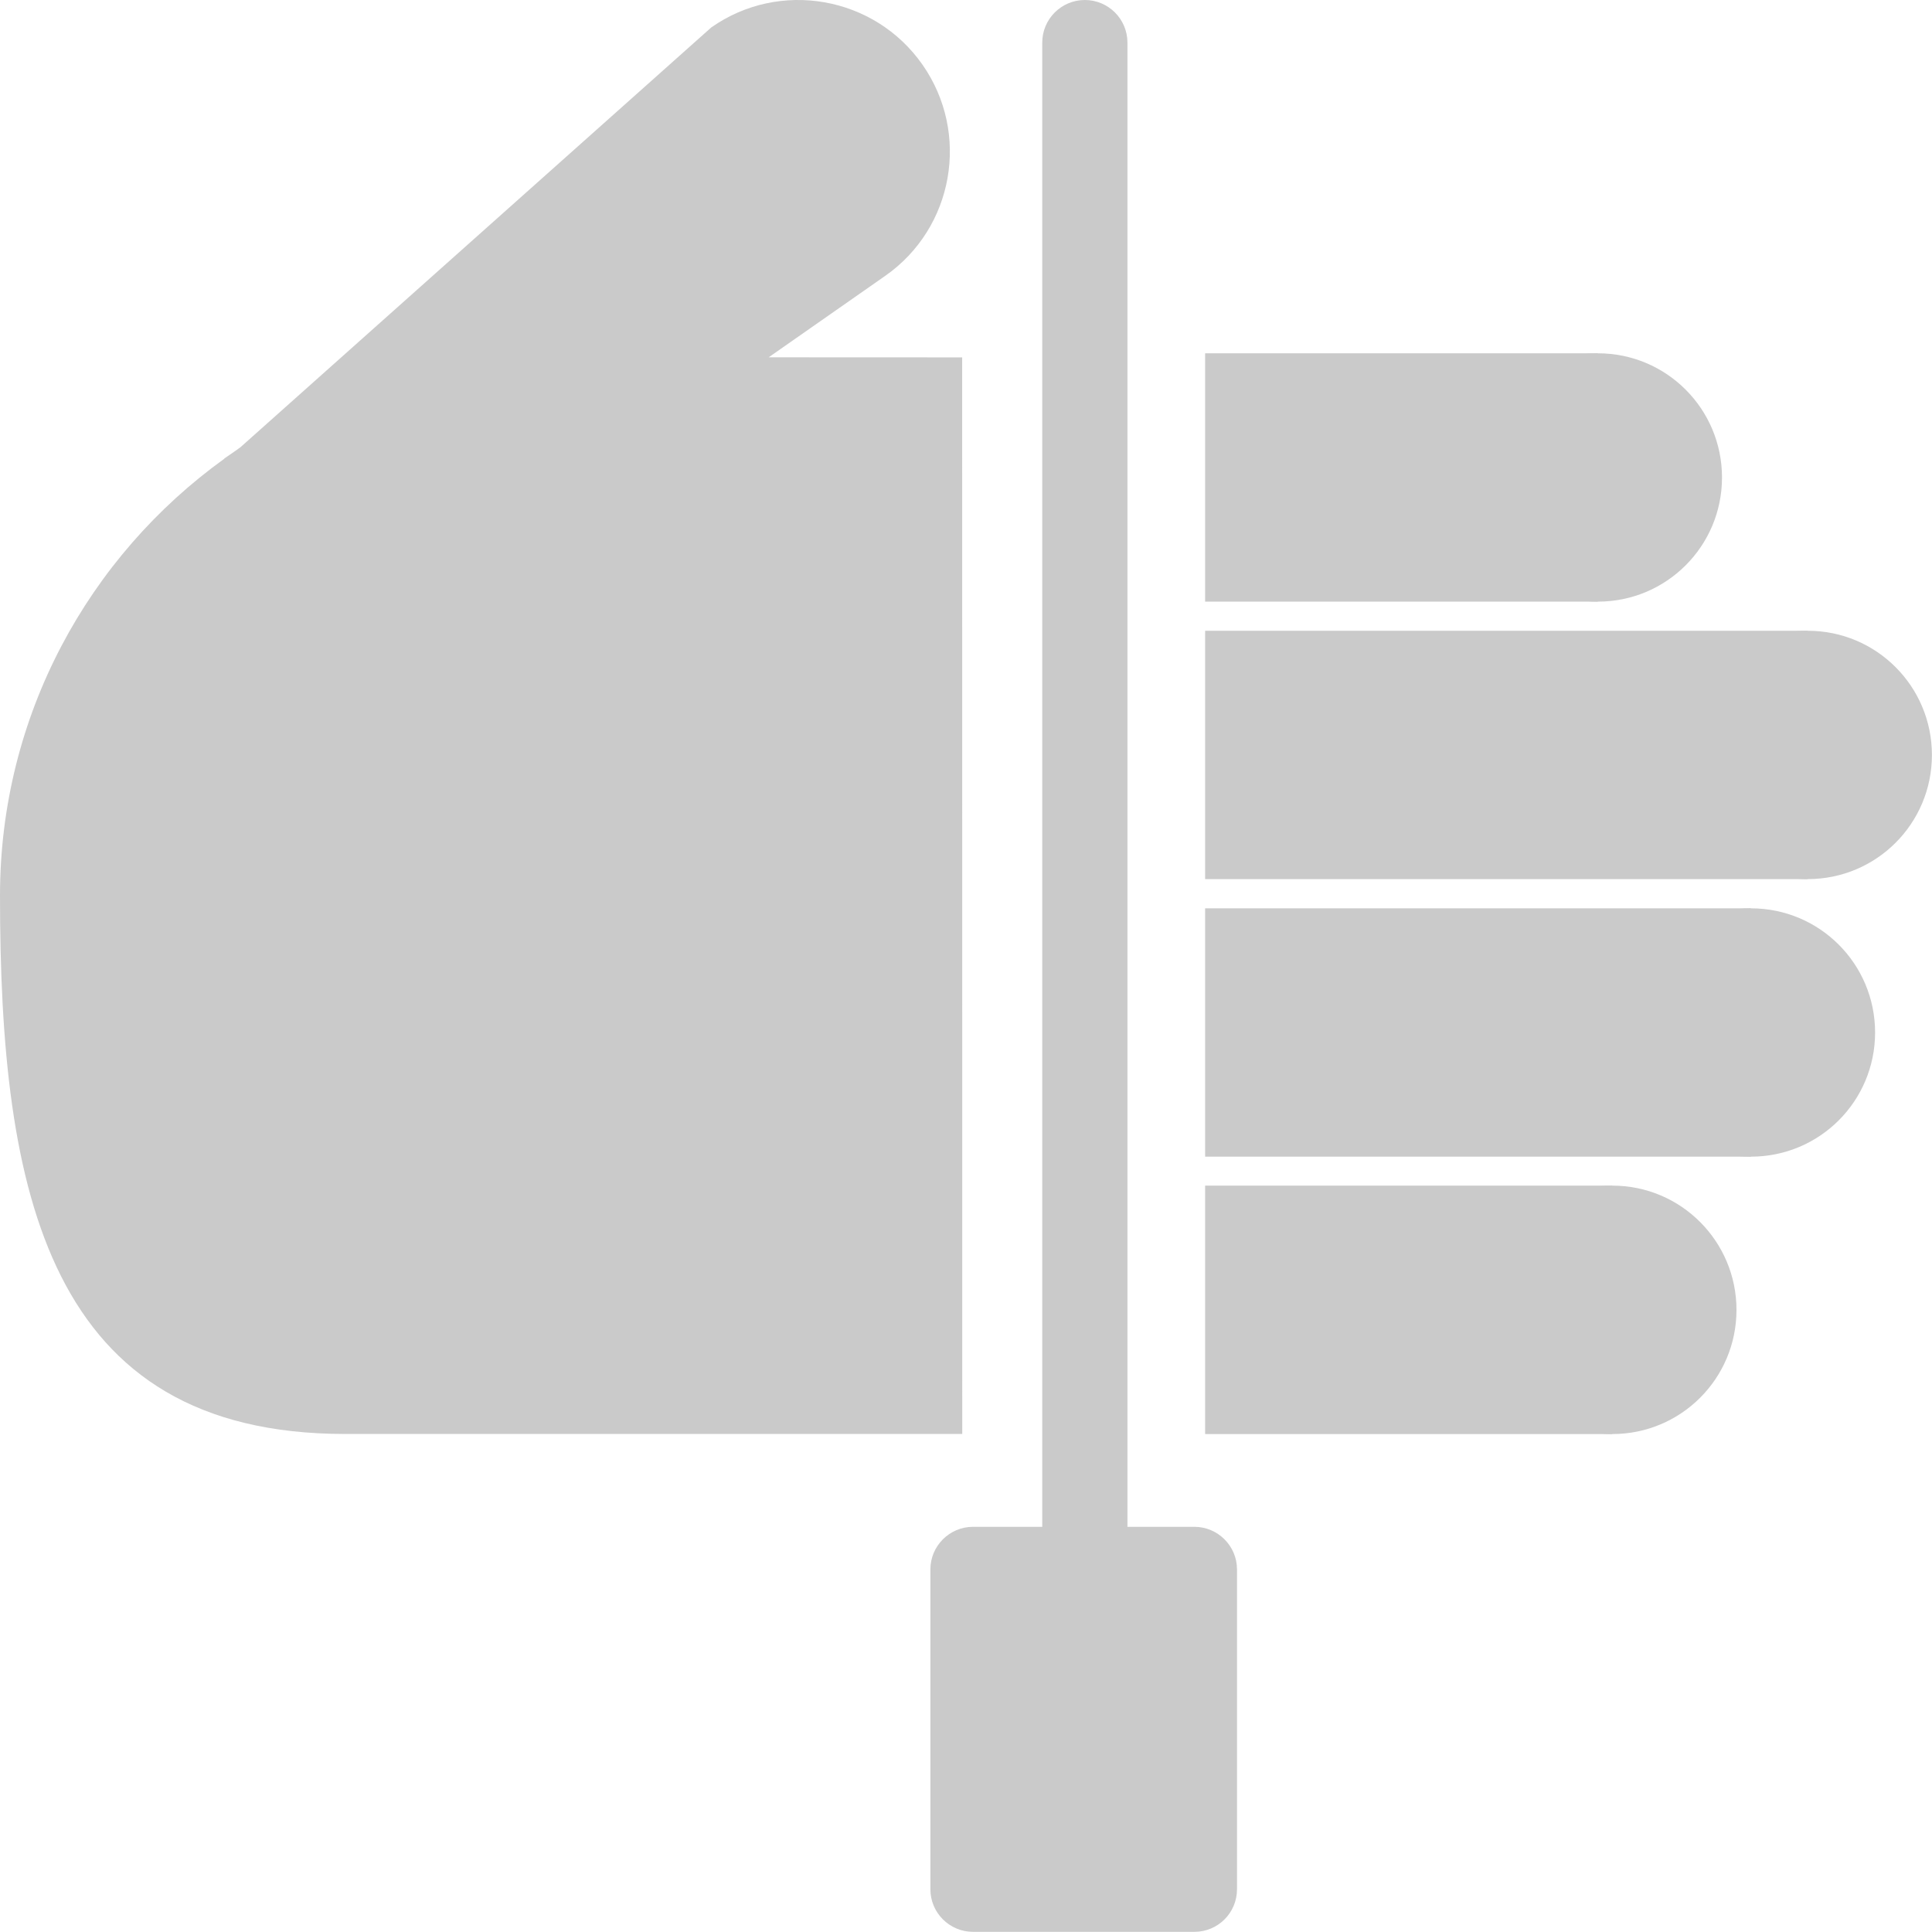 <?xml version="1.0" encoding="utf-8"?>
<!-- Generator: Adobe Illustrator 16.0.0, SVG Export Plug-In . SVG Version: 6.00 Build 0)  -->
<!DOCTYPE svg PUBLIC "-//W3C//DTD SVG 1.1//EN" "http://www.w3.org/Graphics/SVG/1.1/DTD/svg11.dtd">
<svg version="1.1" id="Layer_1" xmlns="http://www.w3.org/2000/svg" xmlns:xlink="http://www.w3.org/1999/xlink" x="0px" y="0px"
	 width="22.678px" height="22.676px" viewBox="0 0 22.678 22.676" enable-background="new 0 0 22.678 22.676" xml:space="preserve">
<g>
	<g>
		<g>
			<path fill="#CACACA" d="M10.391,3.238c0.805-0.563,1-1.674,0.437-2.479c-0.563-0.805-1.676-1.001-2.479-0.437L2.822,5.25
				C2.805,5.262,2.786,5.276,2.768,5.289L2.633,5.382l0.001,0.002C1.04,6.531,0,8.4,0,10.513c0,3.489,0.562,6.319,4.051,6.319h7.244
				L11.294,4.195L9.023,4.194L10.391,3.238z"/>
		</g>
		<g>
			<path fill="#CACACA" d="M12.734,20.31c-0.276,0-0.5-0.224-0.5-0.5V0.5c0-0.276,0.224-0.5,0.5-0.5s0.5,0.224,0.5,0.5v19.31
				C13.234,20.086,13.011,20.31,12.734,20.31z"/>
		</g>
		<g>
			<path fill="#CACACA" d="M21.22,10.319c0.806,0,1.457-0.652,1.457-1.457c0-0.805-0.651-1.458-1.457-1.458
				c-0.807,0-1.457,0.653-1.457,1.458C19.763,9.667,20.414,10.319,21.22,10.319"/>
		</g>
	</g>
	<g>
		<rect x="14.146" y="7.404" fill="#CACACA" width="7.071" height="2.915"/>
	</g>
	<g>
		<g>
			<path fill="#CACACA" d="M20.553,13.577c0.806,0,1.457-0.652,1.457-1.457c0-0.806-0.651-1.458-1.457-1.458
				s-1.457,0.653-1.457,1.458C19.096,12.924,19.748,13.577,20.553,13.577"/>
		</g>
	</g>
	<g>
		<rect x="14.146" y="10.662" fill="#CACACA" width="6.406" height="2.915"/>
	</g>
	<g>
		<g>
			<path fill="#CACACA" d="M18.926,16.833c0.806,0,1.457-0.652,1.457-1.457s-0.651-1.459-1.457-1.459
				c-0.805,0-1.456,0.653-1.456,1.459C17.469,16.18,18.121,16.833,18.926,16.833"/>
		</g>
	</g>
	<g>
		<rect x="14.146" y="13.917" fill="#CACACA" width="4.778" height="2.916"/>
	</g>
	<g>
		<g>
			<path fill="#CACACA" d="M18.756,7.062c0.806,0,1.457-0.652,1.457-1.457s-0.651-1.458-1.457-1.458
				c-0.805,0-1.457,0.653-1.457,1.458S17.951,7.062,18.756,7.062"/>
		</g>
	</g>
	<g>
		<rect x="14.146" y="4.147" fill="#CACACA" width="4.608" height="2.915"/>
	</g>
	<g>
		<rect x="11.423" y="18.422" fill="#CACACA" width="2.598" height="3.754"/>
	</g>
	<g>
		<g>
			<path fill="#CACACA" d="M14.02,22.676h-2.599c-0.275,0-0.5-0.223-0.5-0.5v-3.754c0-0.276,0.225-0.5,0.5-0.5h2.599
				c0.275,0,0.5,0.224,0.5,0.5v3.754C14.52,22.454,14.296,22.676,14.02,22.676z M11.922,21.676h1.599v-2.754h-1.599V21.676z"/>
		</g>
	</g>
</g>
</svg>
